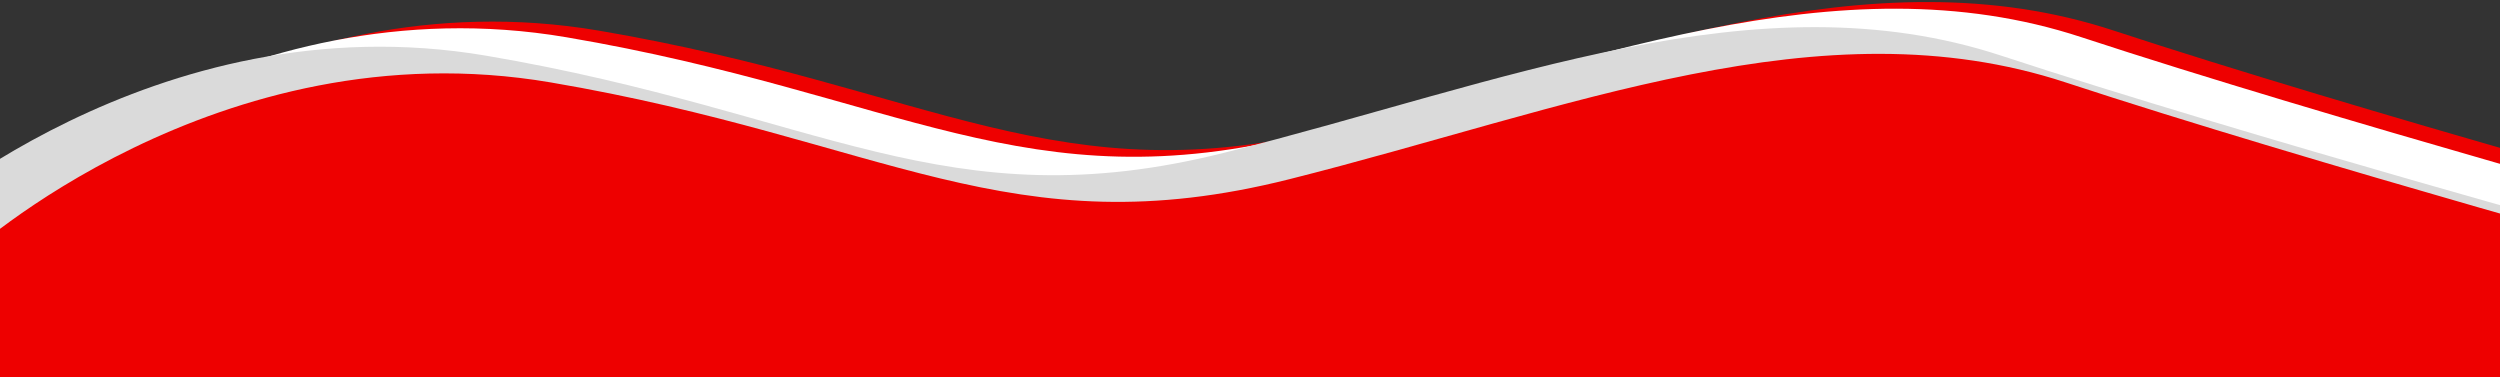 <svg xmlns="http://www.w3.org/2000/svg" xmlns:xlink="http://www.w3.org/1999/xlink" id="Ebene_1" viewBox="0 0 2549 384.7"><rect x="0" y="0" width="2549" height="384.7" fill="#333333" stroke="none"/><defs><style> .st0 { fill: none; } .st1 { fill: #fe0200; } .st2 { clip-path: url(#clippath-1); } .st3 { fill: #fff; } .st4 { display: none; } .st5 { fill: #dadada; } .st6 { clip-path: url(#clippath); } .st7 { fill: #e00; } </style><clipPath id="clippath"><rect class="st0" x="-378" y="2.1" width="3191" height="481.6"></rect></clipPath><clipPath id="clippath-1"><rect class="st0" x="-186" y="-70.3" width="2998.5" height="452.5"></rect></clipPath></defs><g id="Gruppe_25"><g class="st6"><g id="Gruppe_24"><path id="Pfad_32" class="st7" d="M14.7,208.4S270-26.7,610.4,31.2c340.4,57.9,468.4,170.3,753,98.8,284.5-71.5,543.1-180.6,791.8-98.8s657.8,194.2,657.8,194.2l-19.6,205.5-3056.8-40.9L14.7,208.4Z"></path><path id="Pfad_33" class="st3" d="M-18,215.2S237.3-19.9,577.6,38c340.4,57.9,468.4,170.3,753,98.8,284.5-71.5,543.1-180.6,791.8-98.8s657.8,194.2,657.8,194.2l-19.6,205.5-3056.8-40.9L-18,215.2Z"></path><path id="Pfad_34" class="st5" d="M-99.8,233.9S155.5-1.1,495.8,56.8c340.4,57.9,468.4,170.3,753,98.8,284.5-71.5,543.1-180.6,791.8-98.8,248.7,81.8,657.8,194.2,657.8,194.2l-19.6,205.5-3056.8-40.9L-99.8,233.9Z"></path><path id="Pfad_35" class="st7" d="M-34.4,261.2S220.9,26.1,561.3,84c340.4,57.9,468.4,170.3,753,98.8C1598.8,111.3,1857.3,2.3,2106,84c248.7,81.8,657.8,194.2,657.8,194.2l-19.6,205.5-3056.8-40.9L-34.4,261.2Z"></path></g></g></g><g id="Ebene_2" class="st4"><g id="Gruppe_26"><g class="st2"><g id="Gruppe_241"><path id="Pfad_321" class="st1" d="M2443.4,188.4s-239.9,220.9-559.7,166.5-440.2-160.1-707.5-92.8c-267.4,67.2-510.3,169.7-744,92.8C198.4,278-186,172.4-186,172.4l18.5-193.1L2704.8,17.7l-261.4,170.7h0Z"></path><path id="Pfad_331" class="st3" d="M2474.2,182s-239.9,220.9-559.7,166.5-440.2-160.1-707.5-92.8c-267.4,67.2-510.3,169.7-744,92.8C229.2,271.6-155.3,166-155.3,166l18.5-193.1L2735.6,11.3l-261.4,170.7h0Z"></path><path id="Pfad_341" class="st5" d="M2551.1,164.4s-239.9,220.9-559.7,166.5-440.2-160.1-707.5-92.8c-267.4,67.2-510.3,169.7-744,92.8C306,254-78.4,148.4-78.4,148.4L-59.9-44.7,2812.5-6.3l-261.4,170.7Z"></path><path id="Pfad_351" class="st1" d="M2489.6,138.8s-239.9,220.9-559.7,166.5c-319.8-54.4-440.2-160.1-707.5-92.8-267.4,67.2-510.3,169.7-744,92.8C244.5,228.4-139.9,122.8-139.9,122.8l18.5-193.1L2751-31.9l-261.4,170.7Z"></path></g></g></g></g></svg>